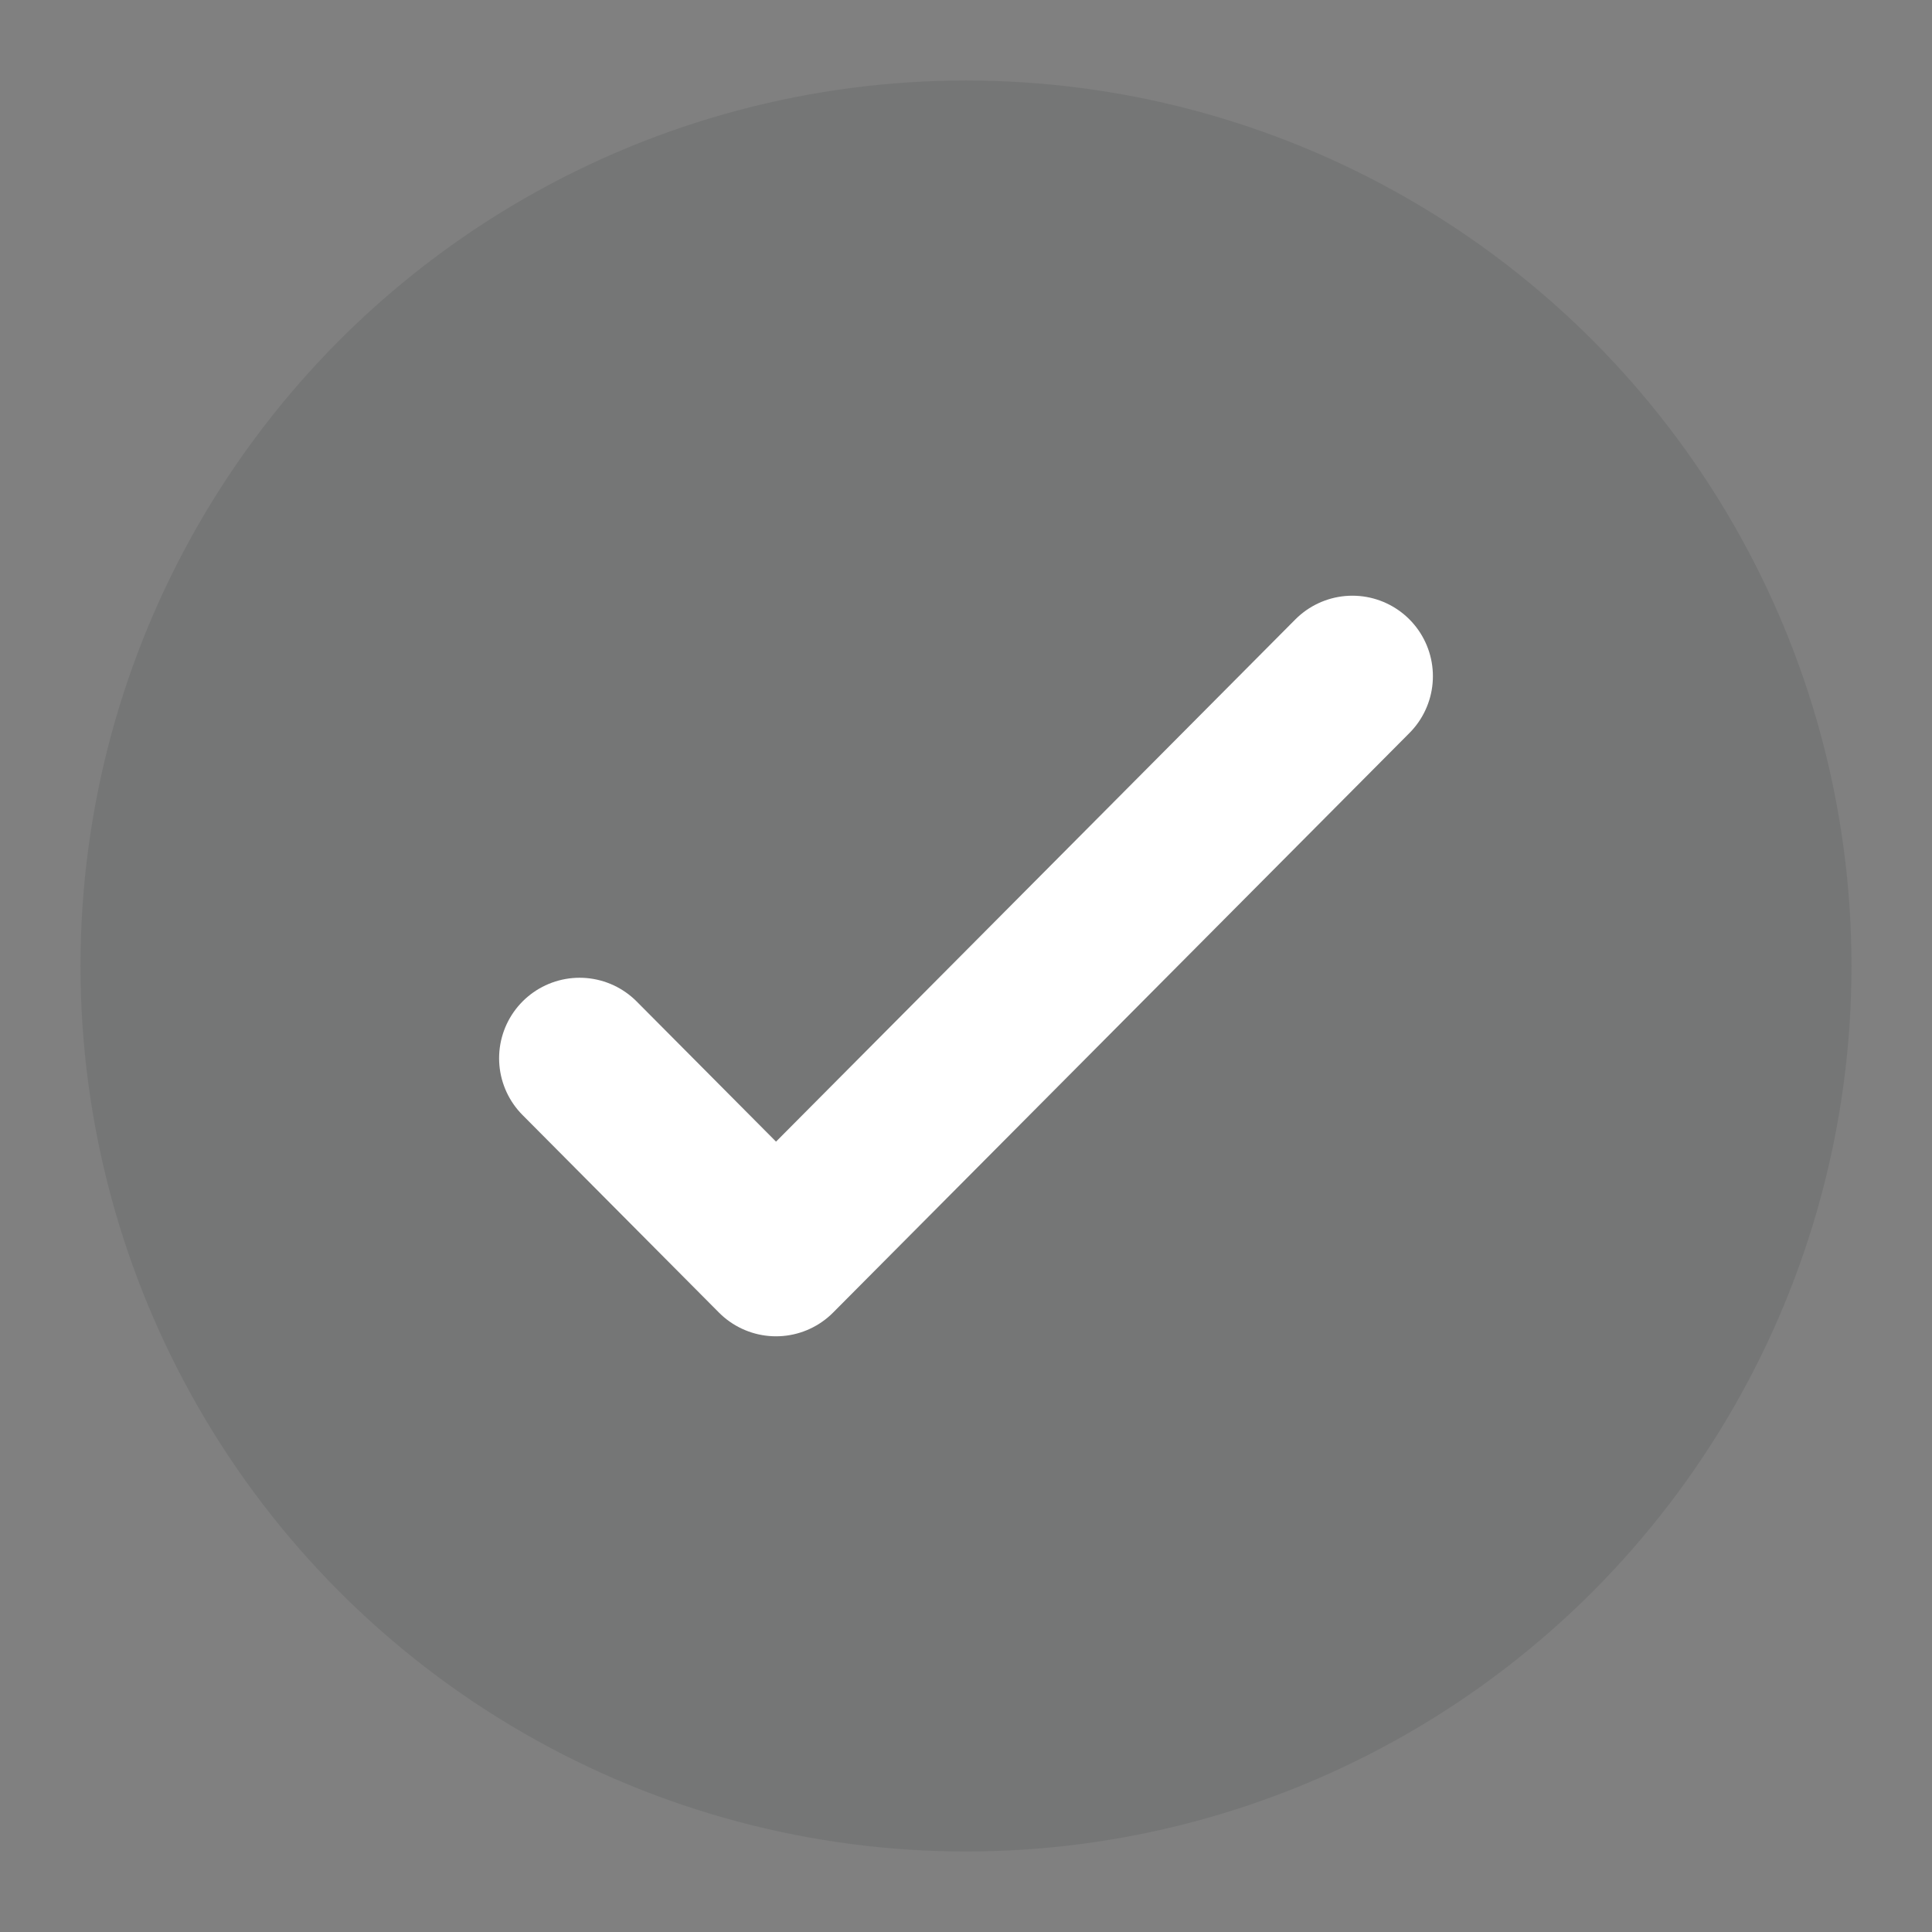 <svg width="24" height="24" viewBox="0 0 24 24" fill="none" xmlns="http://www.w3.org/2000/svg">
<rect x="0" y="0" width="24" height="24" fill="#808080" stroke="none"/>
<g clip-path="url(#clip0_4779_61157)">
<circle cx="12" cy="12" r="11" fill="#171E26" fill-opacity="0.1"/>
<path d="M16.8 8.4L9.64 15.6L7.2 13.146" stroke="white" stroke-width="2" stroke-linecap="round" stroke-linejoin="round"/>
</g>
<defs>
<clipPath id="clip0_4779_61157">
<rect width="24" height="24" fill="white"/>
</clipPath>
</defs>
</svg>
